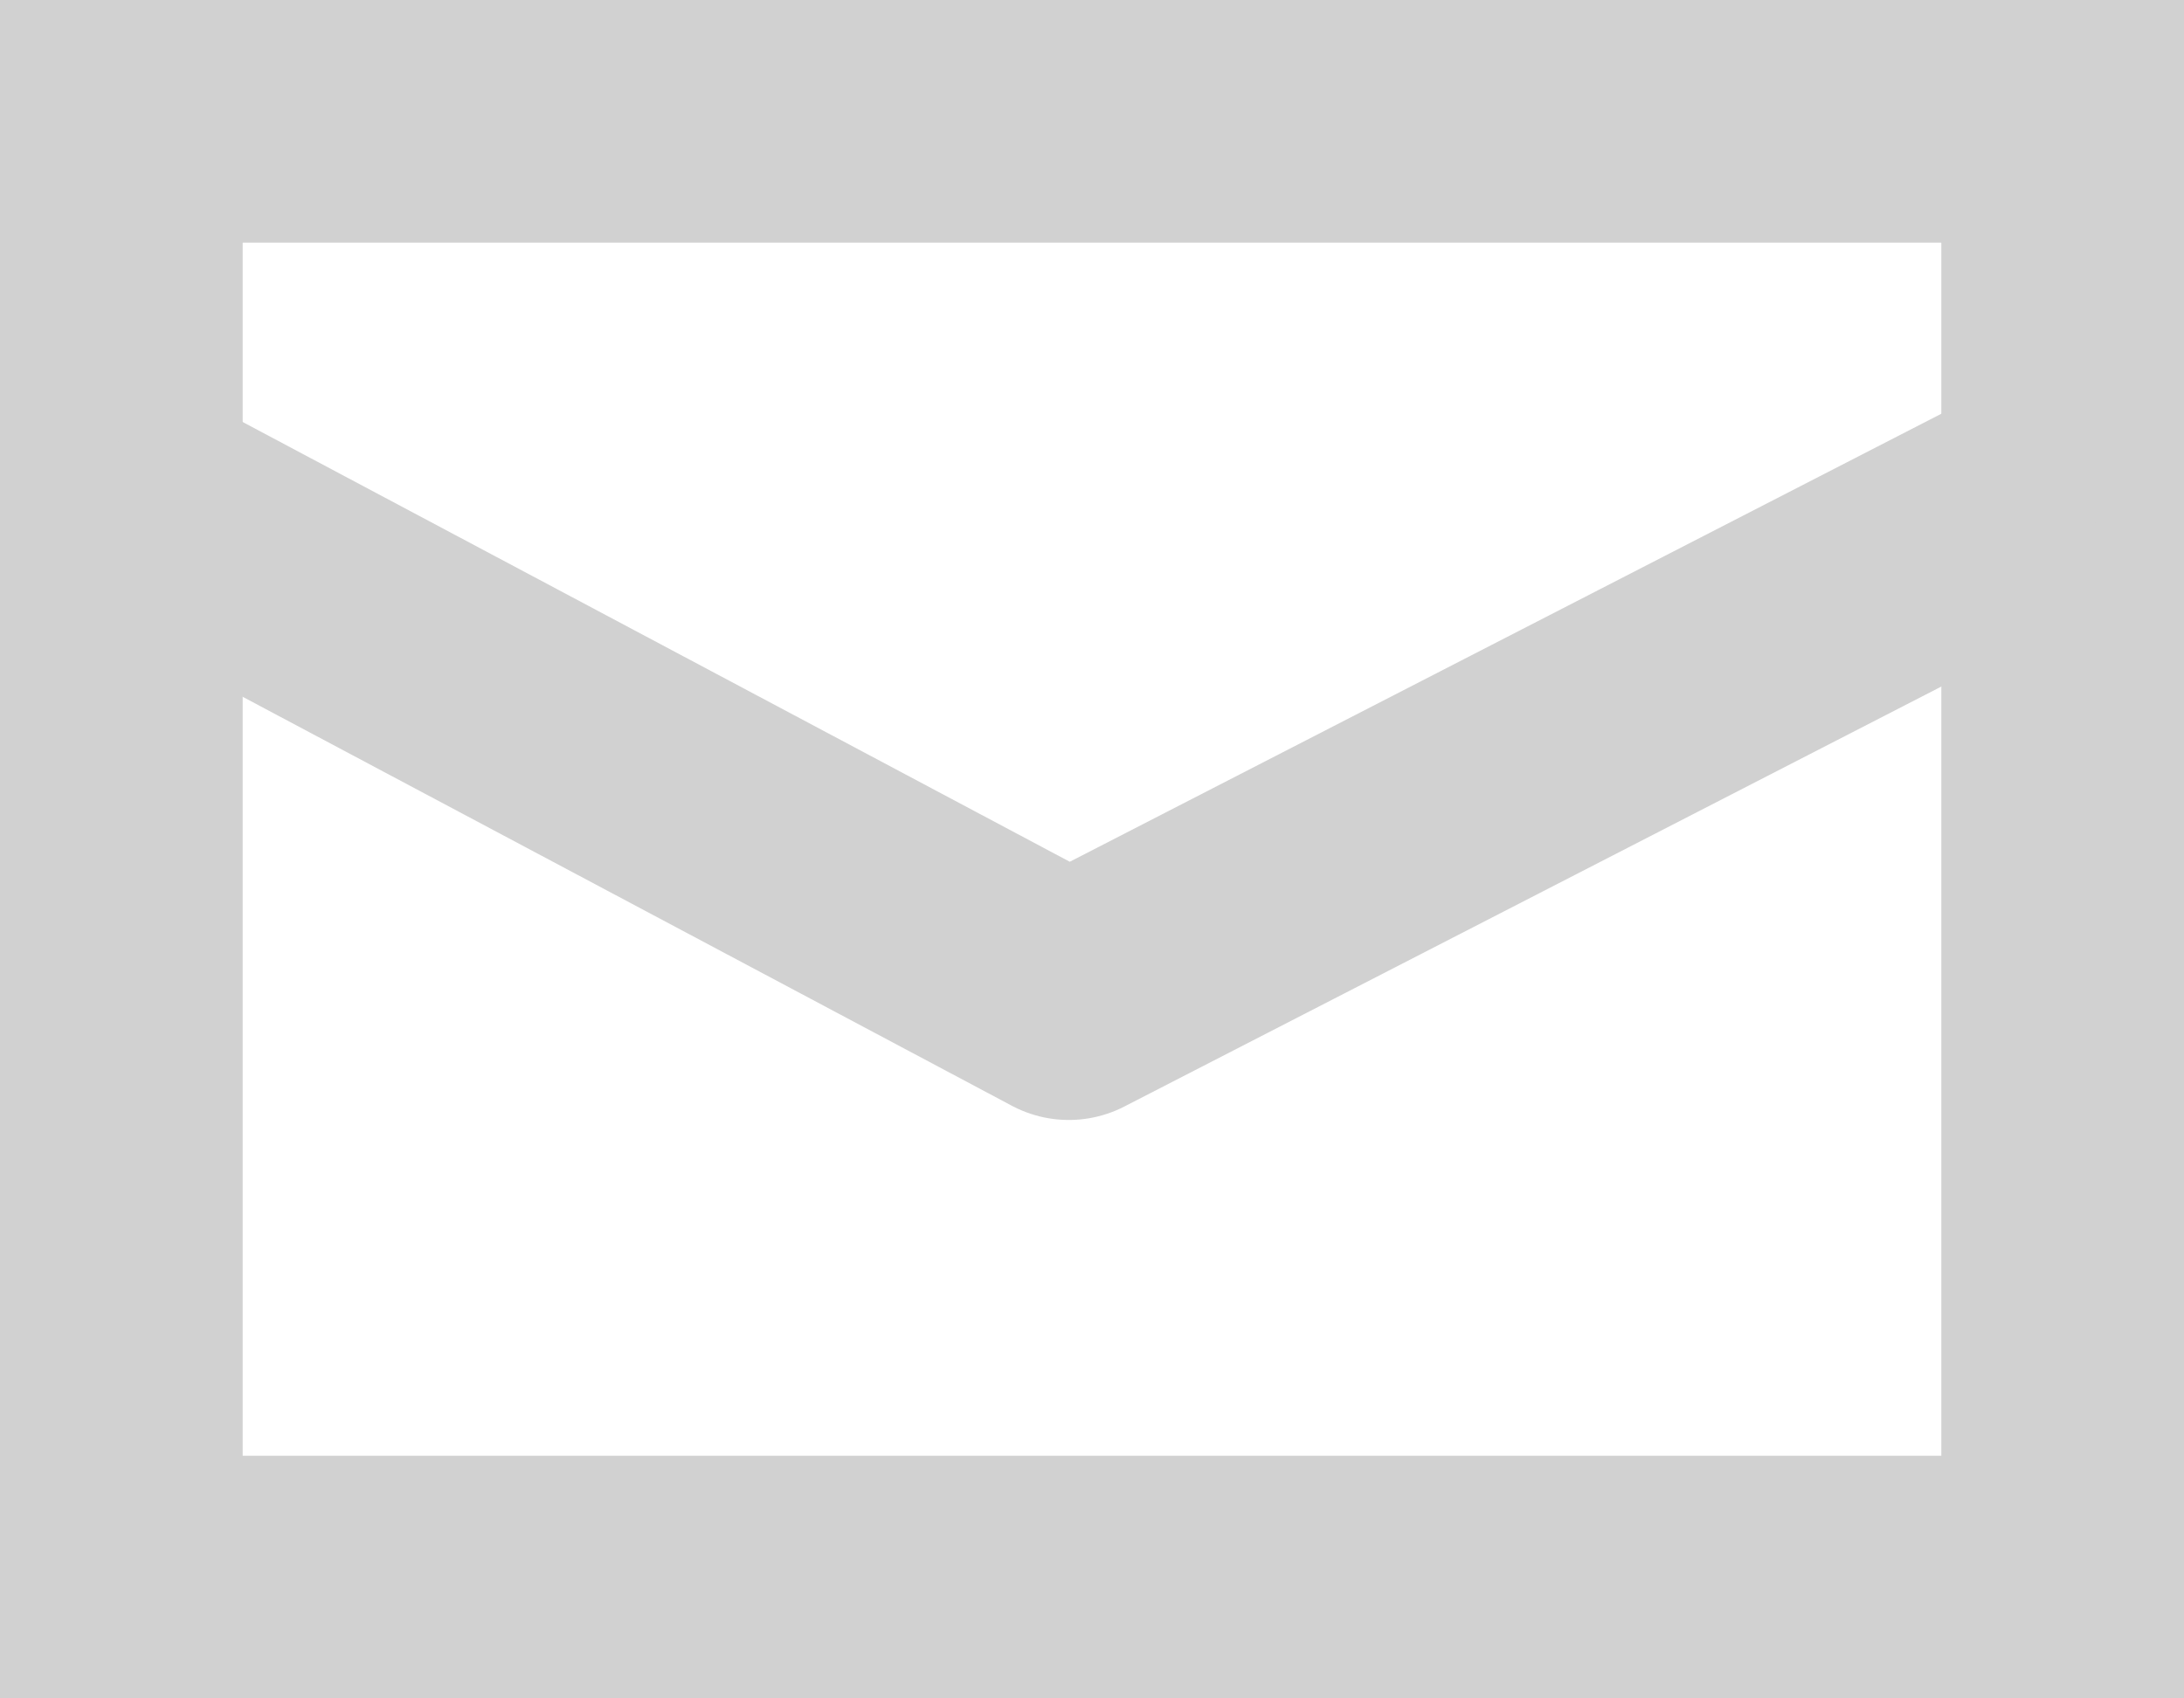 <svg id="Group_3243" data-name="Group 3243" xmlns="http://www.w3.org/2000/svg" width="18" height="14" viewBox="0 0 18 14">
  <rect x="0" y="0" width="18" height="14" fill="#333333" stroke="none"/>
  <g id="Rectangle_3497" data-name="Rectangle 3497" fill="#fff" stroke="#d1d1d1" stroke-width="2">
    <rect width="18" height="14" rx="1" stroke="none"/>
    <rect x="1" y="1" width="16" height="12" fill="none"/>
  </g>
  <path id="Path_47833" data-name="Path 47833" d="M849.074-326.028l8.011,4.26,8.286-4.26" transform="translate(-848.276 330)" fill="none" stroke="#d1d1d1" stroke-linejoin="round" stroke-width="2"/>
</svg>
